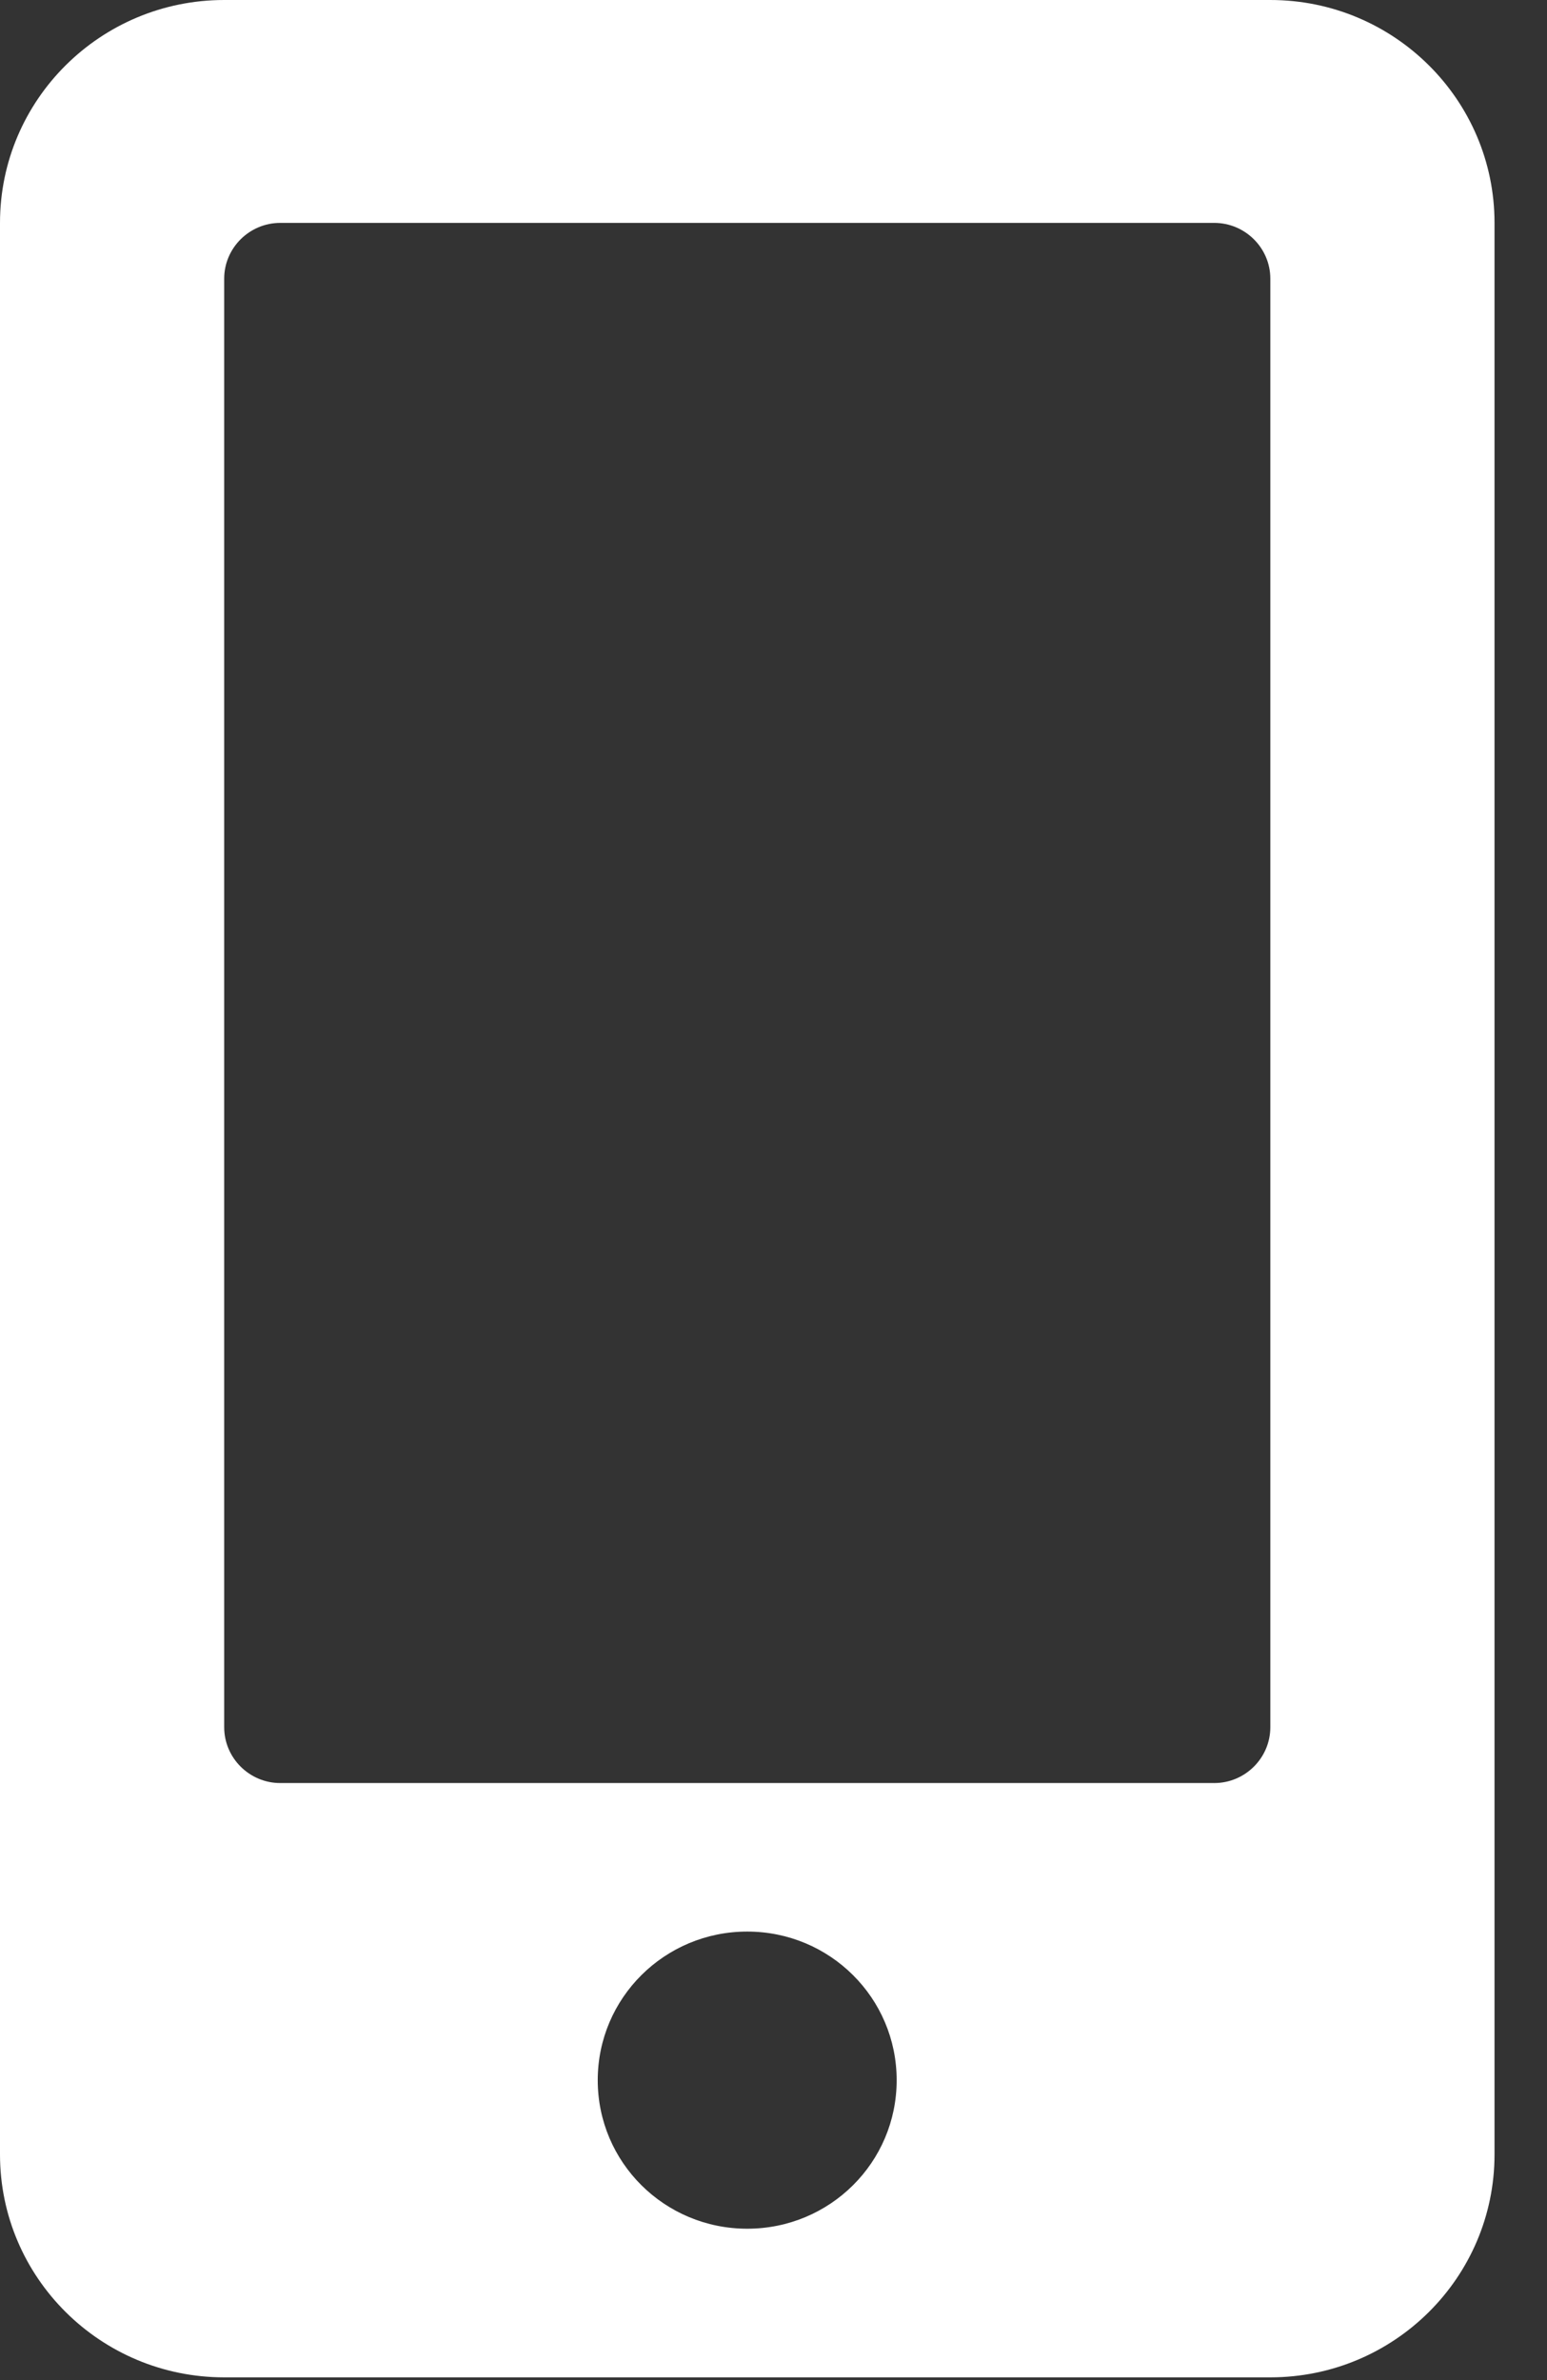 <svg width="13" height="20" viewBox="0 0 13 20" fill="none" xmlns="http://www.w3.org/2000/svg">
<rect x="0" y="0" width="13" height="20" fill="#333333" stroke="none"/>
<path d="M10.675 0H1.884C0.844 0 0 0.839 0 1.873V18.104C0 19.138 0.844 19.977 1.884 19.977H10.675C11.715 19.977 12.559 19.138 12.559 18.104V1.873C12.559 0.839 11.715 0 10.675 0ZM6.279 18.728C5.585 18.728 5.023 18.171 5.023 17.48C5.023 16.789 5.585 16.231 6.279 16.231C6.974 16.231 7.535 16.789 7.535 17.48C7.535 18.171 6.974 18.728 6.279 18.728ZM10.675 14.514C10.675 14.772 10.463 14.983 10.204 14.983H2.355C2.096 14.983 1.884 14.772 1.884 14.514V2.341C1.884 2.084 2.096 1.873 2.355 1.873H10.204C10.463 1.873 10.675 2.084 10.675 2.341V14.514Z" fill="white"/>
</svg>

